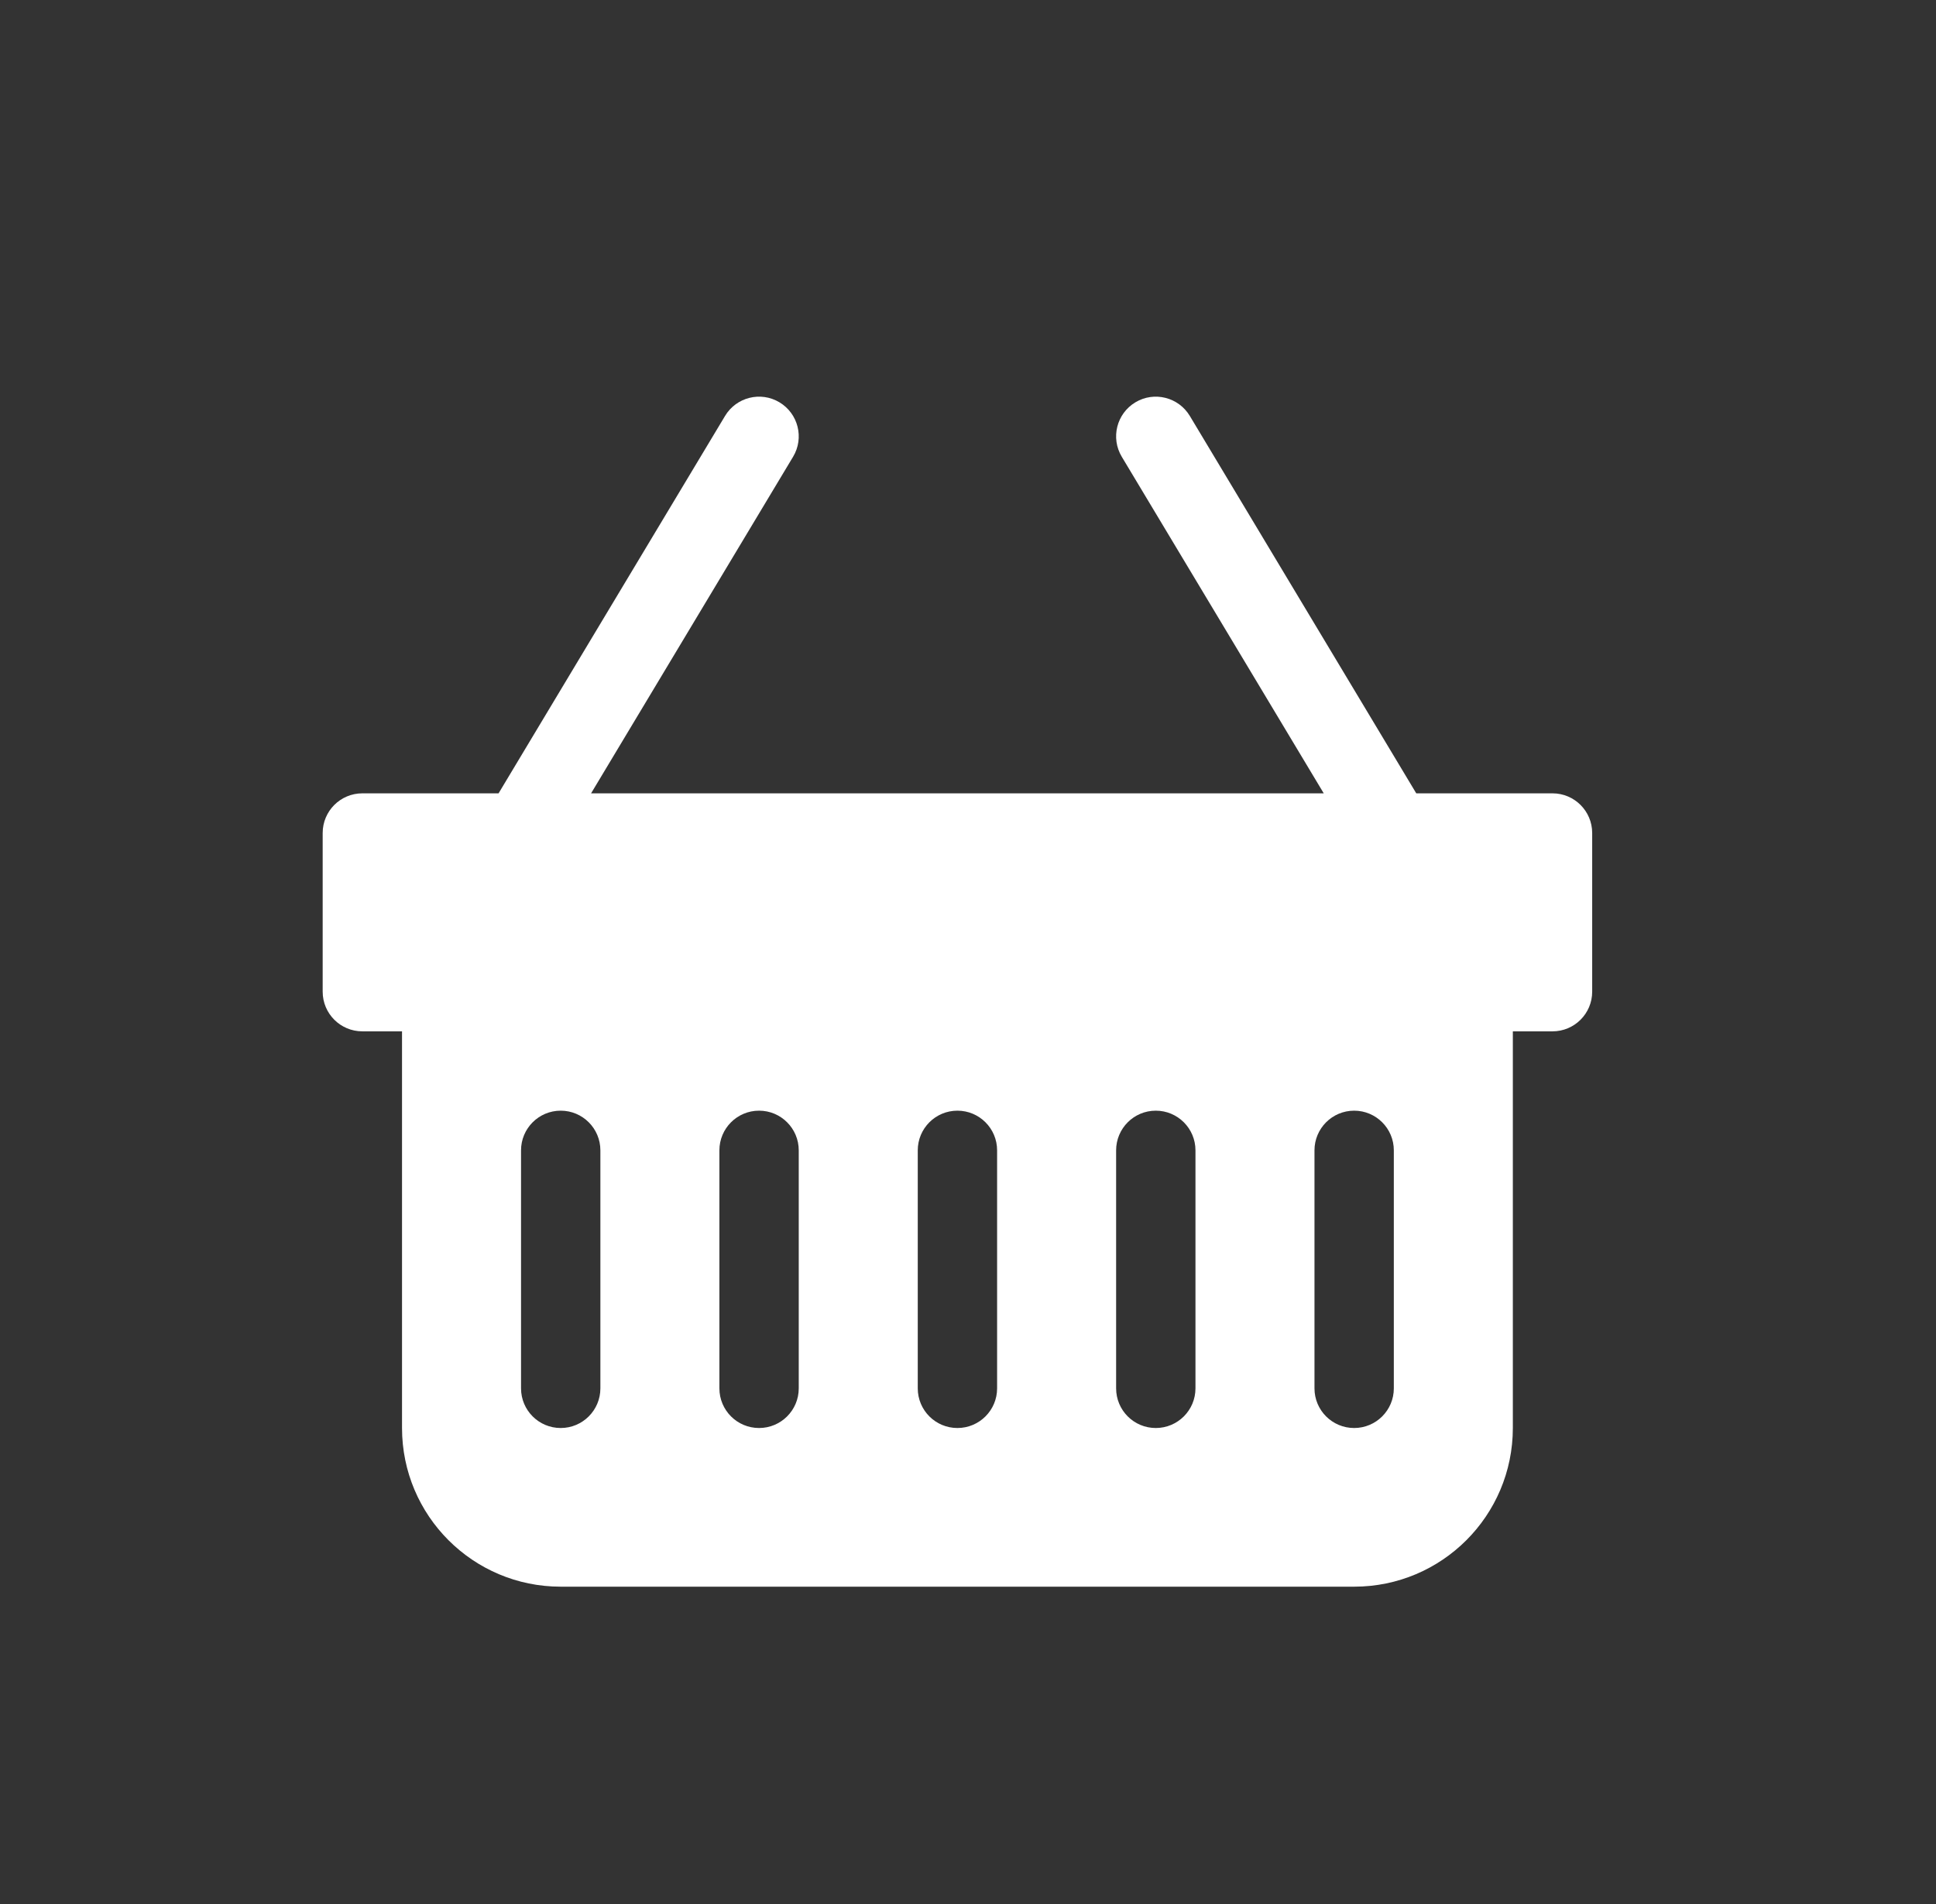 <svg width="61" height="60" viewBox="0 0 61 60" fill="none" xmlns="http://www.w3.org/2000/svg">
<rect x="0" y="0" width="61" height="60" fill="#333333" stroke="none"/>
<path d="M22.845 13.107C23.2 12.515 23.968 12.323 24.56 12.678C25.152 13.034 25.344 13.801 24.989 14.393L18.624 25H41.709L35.345 14.393C34.99 13.801 35.182 13.034 35.774 12.678C36.365 12.323 37.133 12.515 37.489 13.107L44.624 25H48.917C49.607 25 50.167 25.56 50.167 26.25V31.25C50.167 31.941 49.607 32.5 48.917 32.5H47.667V45C47.667 47.762 45.428 50 42.667 50H17.667C14.905 50 12.667 47.762 12.667 45V32.5H11.417C10.726 32.5 10.167 31.941 10.167 31.25V26.25C10.167 25.56 10.726 25 11.417 25H15.709L22.845 13.107ZM18.917 36.25C18.917 35.56 18.357 35 17.667 35C16.976 35 16.417 35.56 16.417 36.25V43.75C16.417 44.441 16.976 45 17.667 45C18.357 45 18.917 44.441 18.917 43.75V36.25ZM25.167 36.25C25.167 35.56 24.607 35 23.917 35C23.226 35 22.667 35.56 22.667 36.25V43.75C22.667 44.441 23.226 45 23.917 45C24.607 45 25.167 44.441 25.167 43.75V36.25ZM31.417 36.25C31.417 35.56 30.857 35 30.167 35C29.476 35 28.917 35.56 28.917 36.25V43.75C28.917 44.441 29.476 45 30.167 45C30.857 45 31.417 44.441 31.417 43.75V36.25ZM37.667 36.25C37.667 35.56 37.107 35 36.417 35C35.726 35 35.167 35.56 35.167 36.25V43.75C35.167 44.441 35.726 45 36.417 45C37.107 45 37.667 44.441 37.667 43.75V36.25ZM43.917 36.25C43.917 35.56 43.357 35 42.667 35C41.976 35 41.417 35.56 41.417 36.25V43.75C41.417 44.441 41.976 45 42.667 45C43.357 45 43.917 44.441 43.917 43.75V36.25Z" fill="white"/>
</svg>
